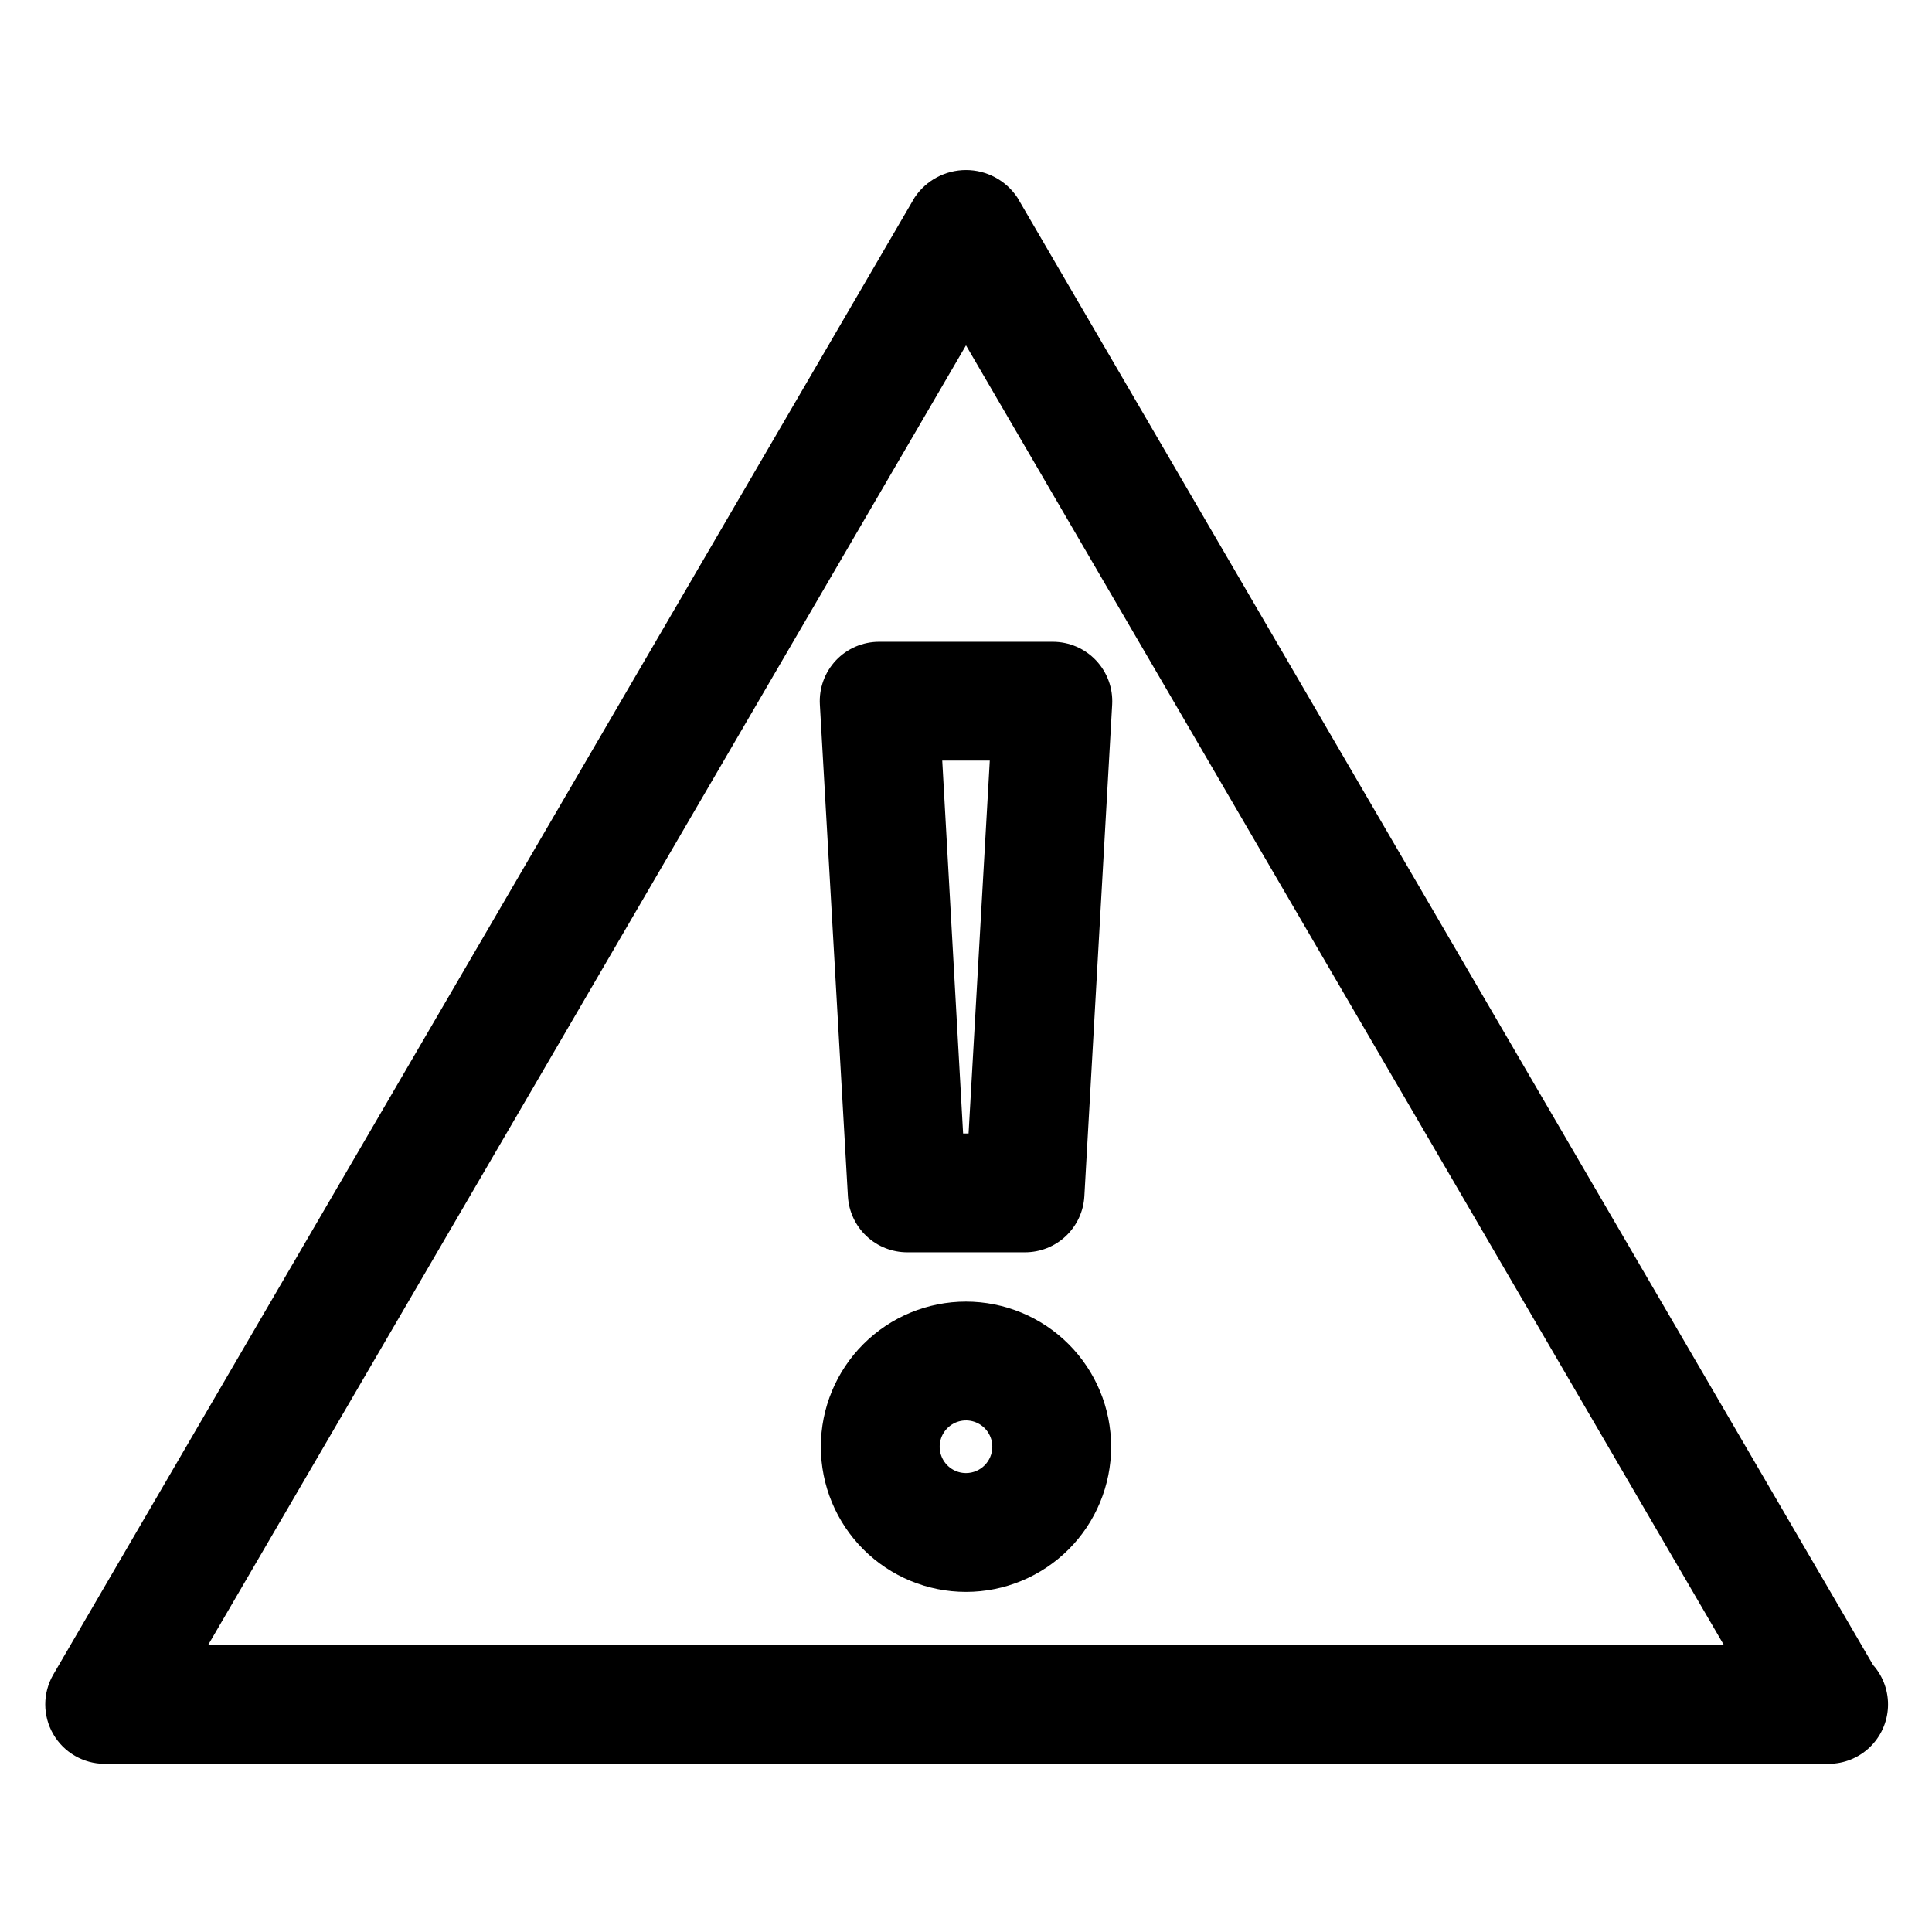 <?xml version="1.0" encoding="UTF-8"?>
<!-- Uploaded to: SVG Repo, www.svgrepo.com, Generator: SVG Repo Mixer Tools -->
<svg fill="#000000" width="800px" height="800px" version="1.1" viewBox="144 144 512 512" xmlns="http://www.w3.org/2000/svg">
 <g>
  <path d="m640.49 585.42-226.89-389.09c-3.035-4.543-8.141-7.269-13.602-7.269-5.465 0-10.57 2.727-13.605 7.269l-228.29 391.48c-2.809 4.867-2.812 10.863-0.008 15.73 2.805 4.871 7.992 7.875 13.613 7.887h456.58c0.098 0.008 0.199 0.008 0.297 0 4.051 0.004 7.949-1.551 10.883-4.348 2.93-2.793 4.672-6.609 4.863-10.656 0.191-4.047-1.188-8.012-3.844-11.07zm-441.37-5.418 200.88-344.48 200.88 344.48z"/>
  <path d="m400 488.94c-10.203 0-19.984 4.051-27.199 11.266-7.211 7.211-11.266 16.996-11.266 27.195 0 10.203 4.055 19.984 11.266 27.199 7.215 7.211 16.996 11.266 27.199 11.266 10.199 0 19.984-4.055 27.195-11.266 7.215-7.215 11.266-16.996 11.266-27.199-0.008-10.199-4.062-19.977-11.273-27.188-7.211-7.211-16.992-11.266-27.188-11.273zm0 45.438c-2.824 0-5.367-1.699-6.445-4.305-1.078-2.609-0.484-5.609 1.512-7.602 1.996-1.996 4.996-2.594 7.602-1.512 2.606 1.078 4.305 3.621 4.305 6.441-0.008 3.848-3.125 6.969-6.973 6.977z"/>
  <path d="m365.54 319c-2.973 3.152-4.516 7.387-4.266 11.711l7.43 130.31v0.004c0.23 4.016 1.988 7.793 4.918 10.555 2.926 2.762 6.801 4.297 10.828 4.289h31.172c4.023 0.008 7.898-1.527 10.828-4.289 2.926-2.762 4.688-6.539 4.914-10.555l7.371-130.3c0.246-4.332-1.305-8.57-4.285-11.719-2.977-3.148-7.125-4.93-11.461-4.926h-46.004c-4.328-0.004-8.469 1.773-11.445 4.914zm40.762 26.559-5.621 98.824h-1.449l-5.527-98.824z"/>
 </g>
</svg>